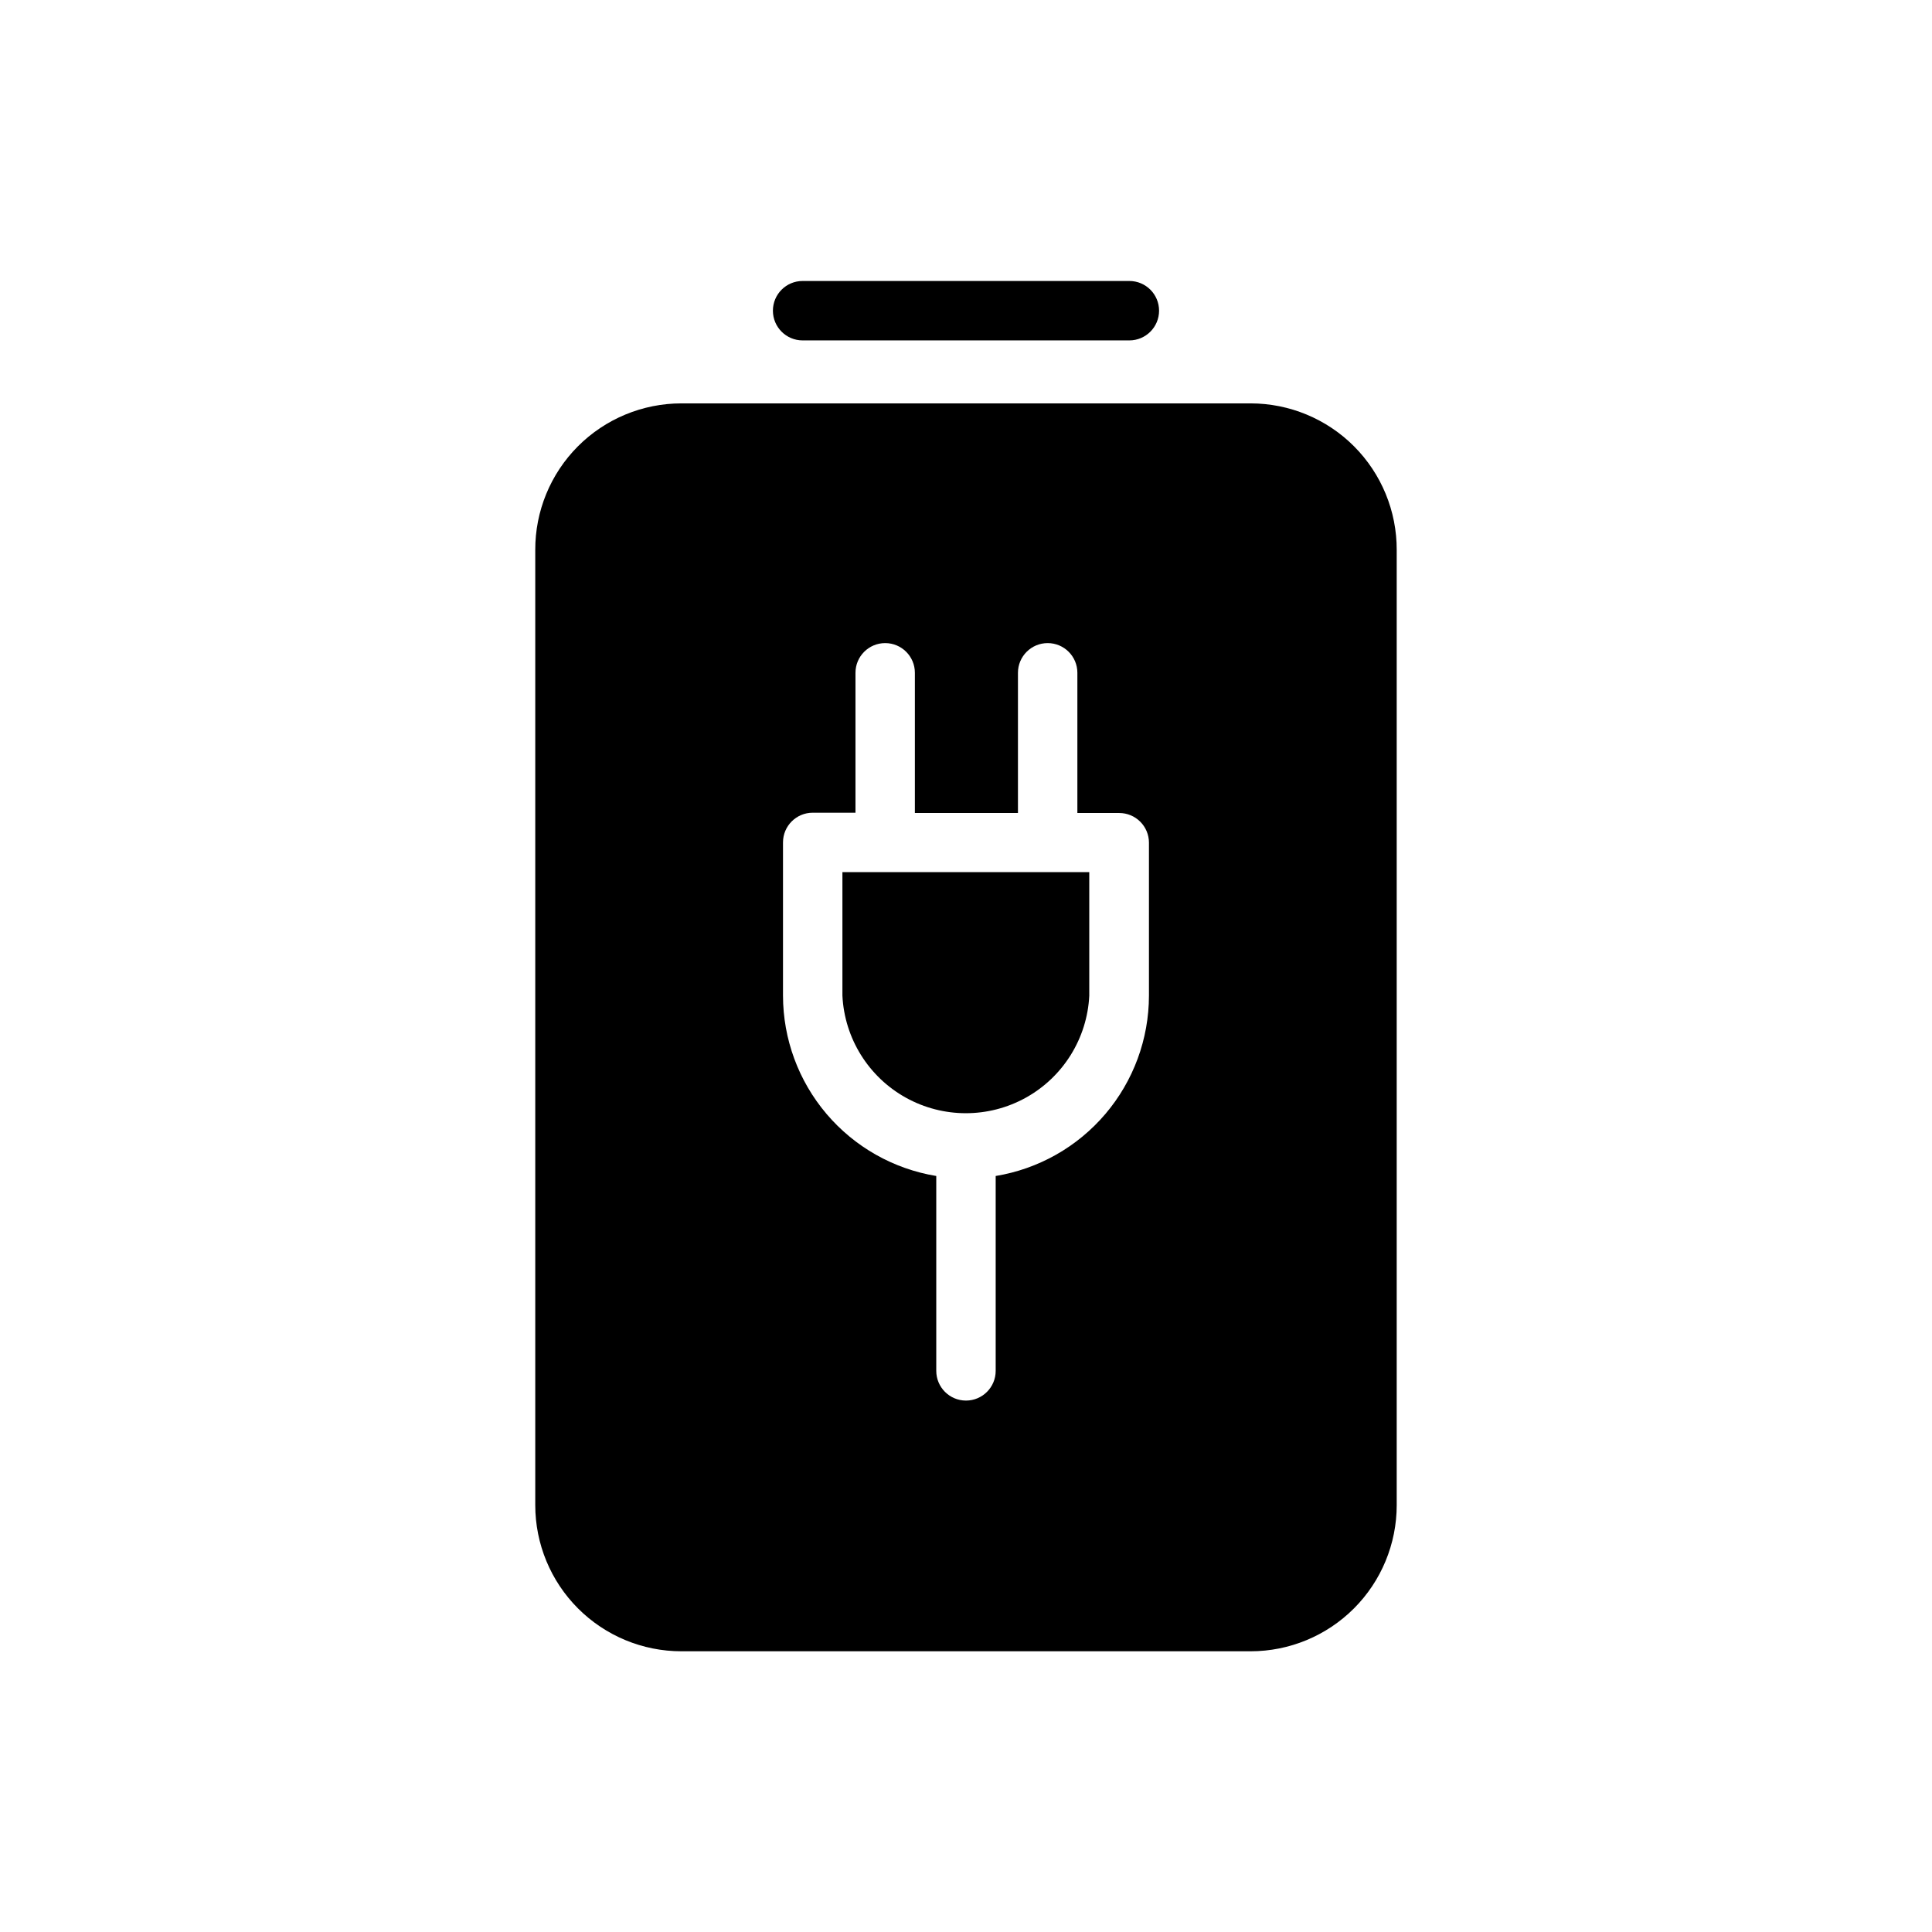 <?xml version="1.0" encoding="UTF-8"?>
<!-- Uploaded to: ICON Repo, www.svgrepo.com, Generator: ICON Repo Mixer Tools -->
<svg fill="#000000" width="800px" height="800px" version="1.1" viewBox="144 144 512 512" xmlns="http://www.w3.org/2000/svg">
 <g>
  <path d="m356.7 234.21h86.594-0.004c4.348 0 7.875-3.527 7.875-7.875s-3.527-7.871-7.875-7.871h-86.594 0.004c-4.348 0-7.871 3.523-7.871 7.871s3.523 7.875 7.871 7.875z"/>
  <path d="m367.25 407.87c0.555 11.305 6.91 21.52 16.801 27.02 9.895 5.496 21.922 5.496 31.816 0 9.895-5.5 16.246-15.715 16.801-27.02v-32.75h-65.418z"/>
  <path d="m475.41 250.9h-150.83c-10.301 0-20.176 4.102-27.445 11.398-7.266 7.297-11.328 17.191-11.285 27.488v253.09c0 10.273 4.078 20.125 11.344 27.387 7.262 7.266 17.113 11.344 27.387 11.344h150.83c10.27 0 20.121-4.078 27.387-11.344 7.262-7.262 11.344-17.113 11.344-27.387v-253.09c0.039-10.297-4.023-20.191-11.289-27.488-7.269-7.297-17.145-11.398-27.441-11.398zm-26.926 156.97c-0.012 11.484-4.106 22.59-11.543 31.34-7.438 8.754-17.742 14.578-29.074 16.441v51.641c0 4.348-3.523 7.875-7.871 7.875s-7.875-3.527-7.875-7.875v-51.641c-11.332-1.863-21.633-7.688-29.074-16.441-7.438-8.75-11.527-19.855-11.543-31.34v-40.621c0-4.348 3.523-7.871 7.871-7.871h11.336v-37.078c0-4.348 3.523-7.871 7.871-7.871 4.348 0 7.871 3.523 7.871 7.871v37.156h27.316v-37.156c0-4.348 3.527-7.871 7.875-7.871 4.348 0 7.871 3.523 7.871 7.871v37.156h11.098c2.09 0 4.09 0.828 5.566 2.305 1.477 1.477 2.305 3.481 2.305 5.566z"/>
 </g>
</svg>